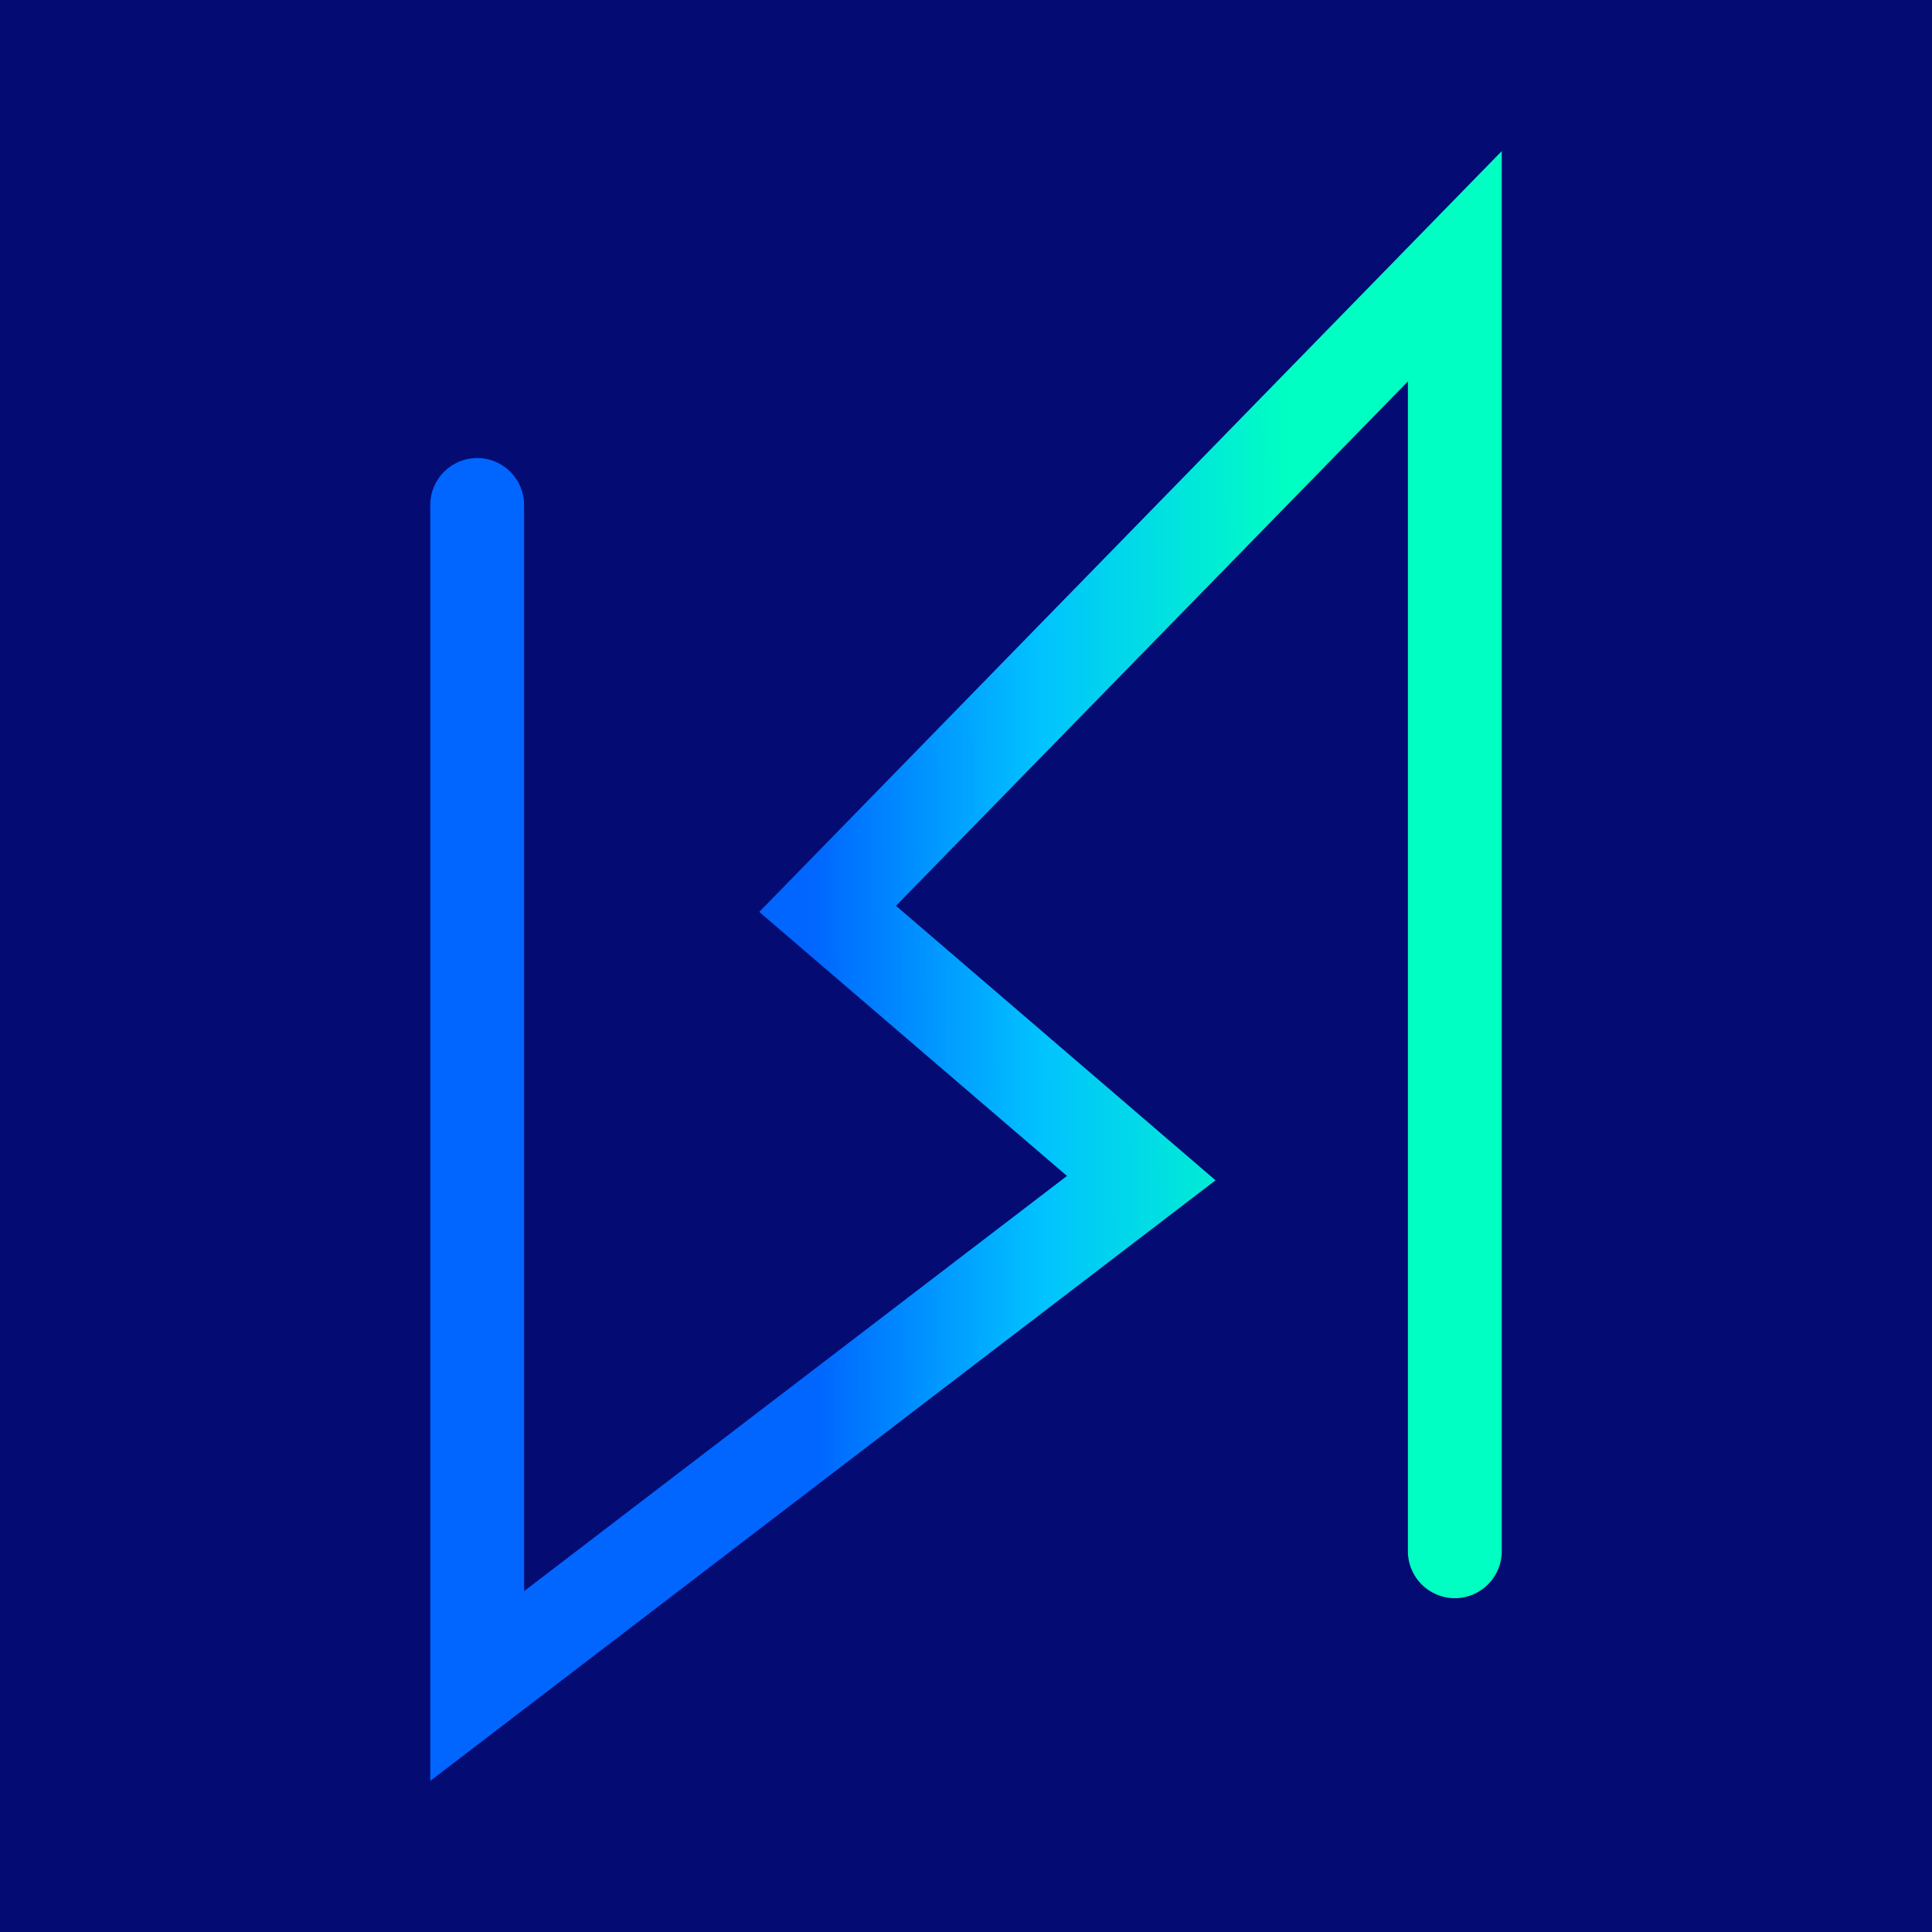 <svg xmlns="http://www.w3.org/2000/svg" width="800" height="800" viewBox="0 0 800 800" fill="none"><rect width="800" height="800" fill="#040C74"></rect><path d="M178.17 737.422V209.089C178.17 198.361 186.863 189.668 197.591 189.668C208.319 189.668 217.012 198.361 217.012 209.089V658.857L441.813 486.927L314.393 377.608L621.83 62.578V642.351C621.83 653.08 613.137 661.773 602.409 661.773C591.681 661.773 582.988 653.08 582.988 642.351V157.923L371.006 375.077L503.323 488.743L178.17 737.422Z" fill="url(#paint0_linear_615_697)"></path><defs><linearGradient id="paint0_linear_615_697" x1="144.812" y1="443.948" x2="704.732" y2="440.294" gradientUnits="userSpaceOnUse"><stop offset="0.344" stop-color="#0066FF"></stop><stop offset="0.51" stop-color="#01C2FF"></stop><stop offset="0.698" stop-color="#00FFC2"></stop></linearGradient></defs></svg>
